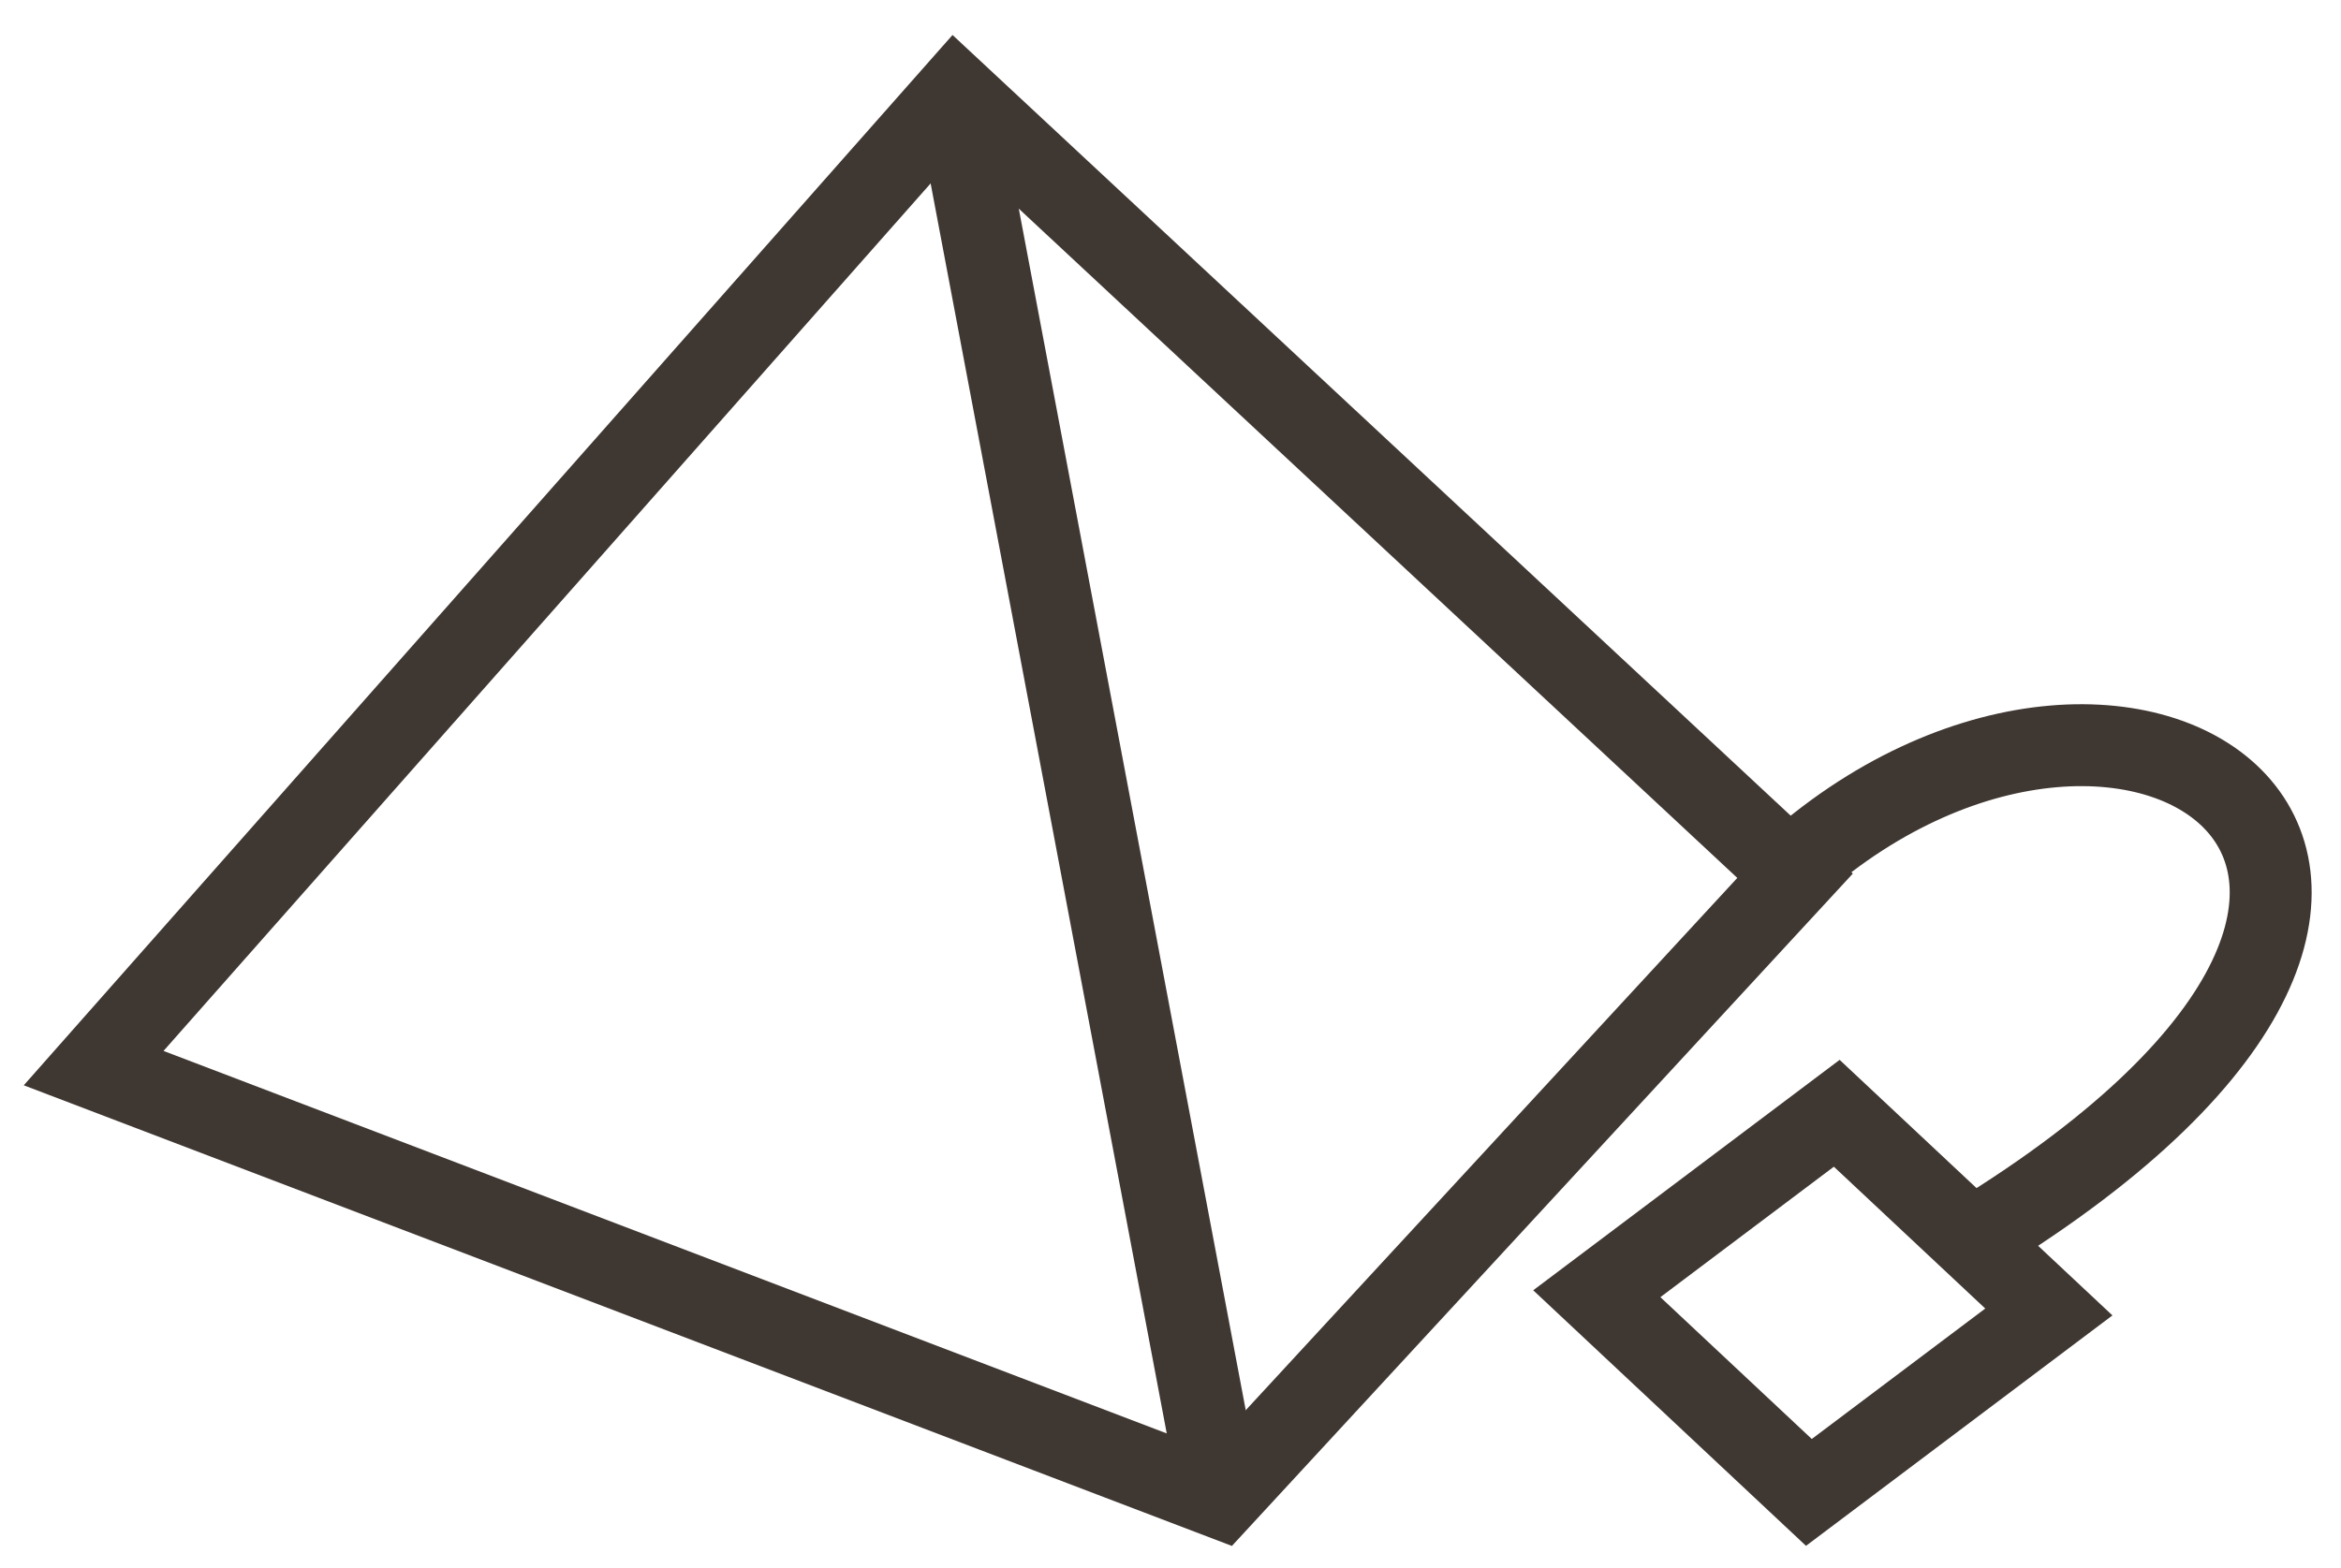 <?xml version="1.0" encoding="utf-8"?>
<!-- Generator: Adobe Illustrator 24.1.1, SVG Export Plug-In . SVG Version: 6.00 Build 0)  -->
<svg version="1.1" id="レイヤー_1" xmlns="http://www.w3.org/2000/svg" xmlns:xlink="http://www.w3.org/1999/xlink" x="0px"
	 y="0px" viewBox="0 0 100 67" style="enable-background:new 0 0 100 67;" xml:space="preserve">
<style type="text/css">
	.st0{fill:none;stroke:#3F3732;stroke-width:3.5;stroke-miterlimit:10;}
</style>
<g>
	<polygon class="st0" points="52.14,64 76.68,37.42 40.81,4 4,45.64 	"/>
	<line class="st0" x1="40.81" y1="4" x2="52.14" y2="64"/>
	<path class="st0" d="M76.68,36.98c14.63-12.88,33.85,0.62,6.47,16.62"/>
	<polygon class="st0" points="77.27,63.77 68.21,55.28 78.46,47.57 87.52,56.06 	"/>
</g>
</svg>
